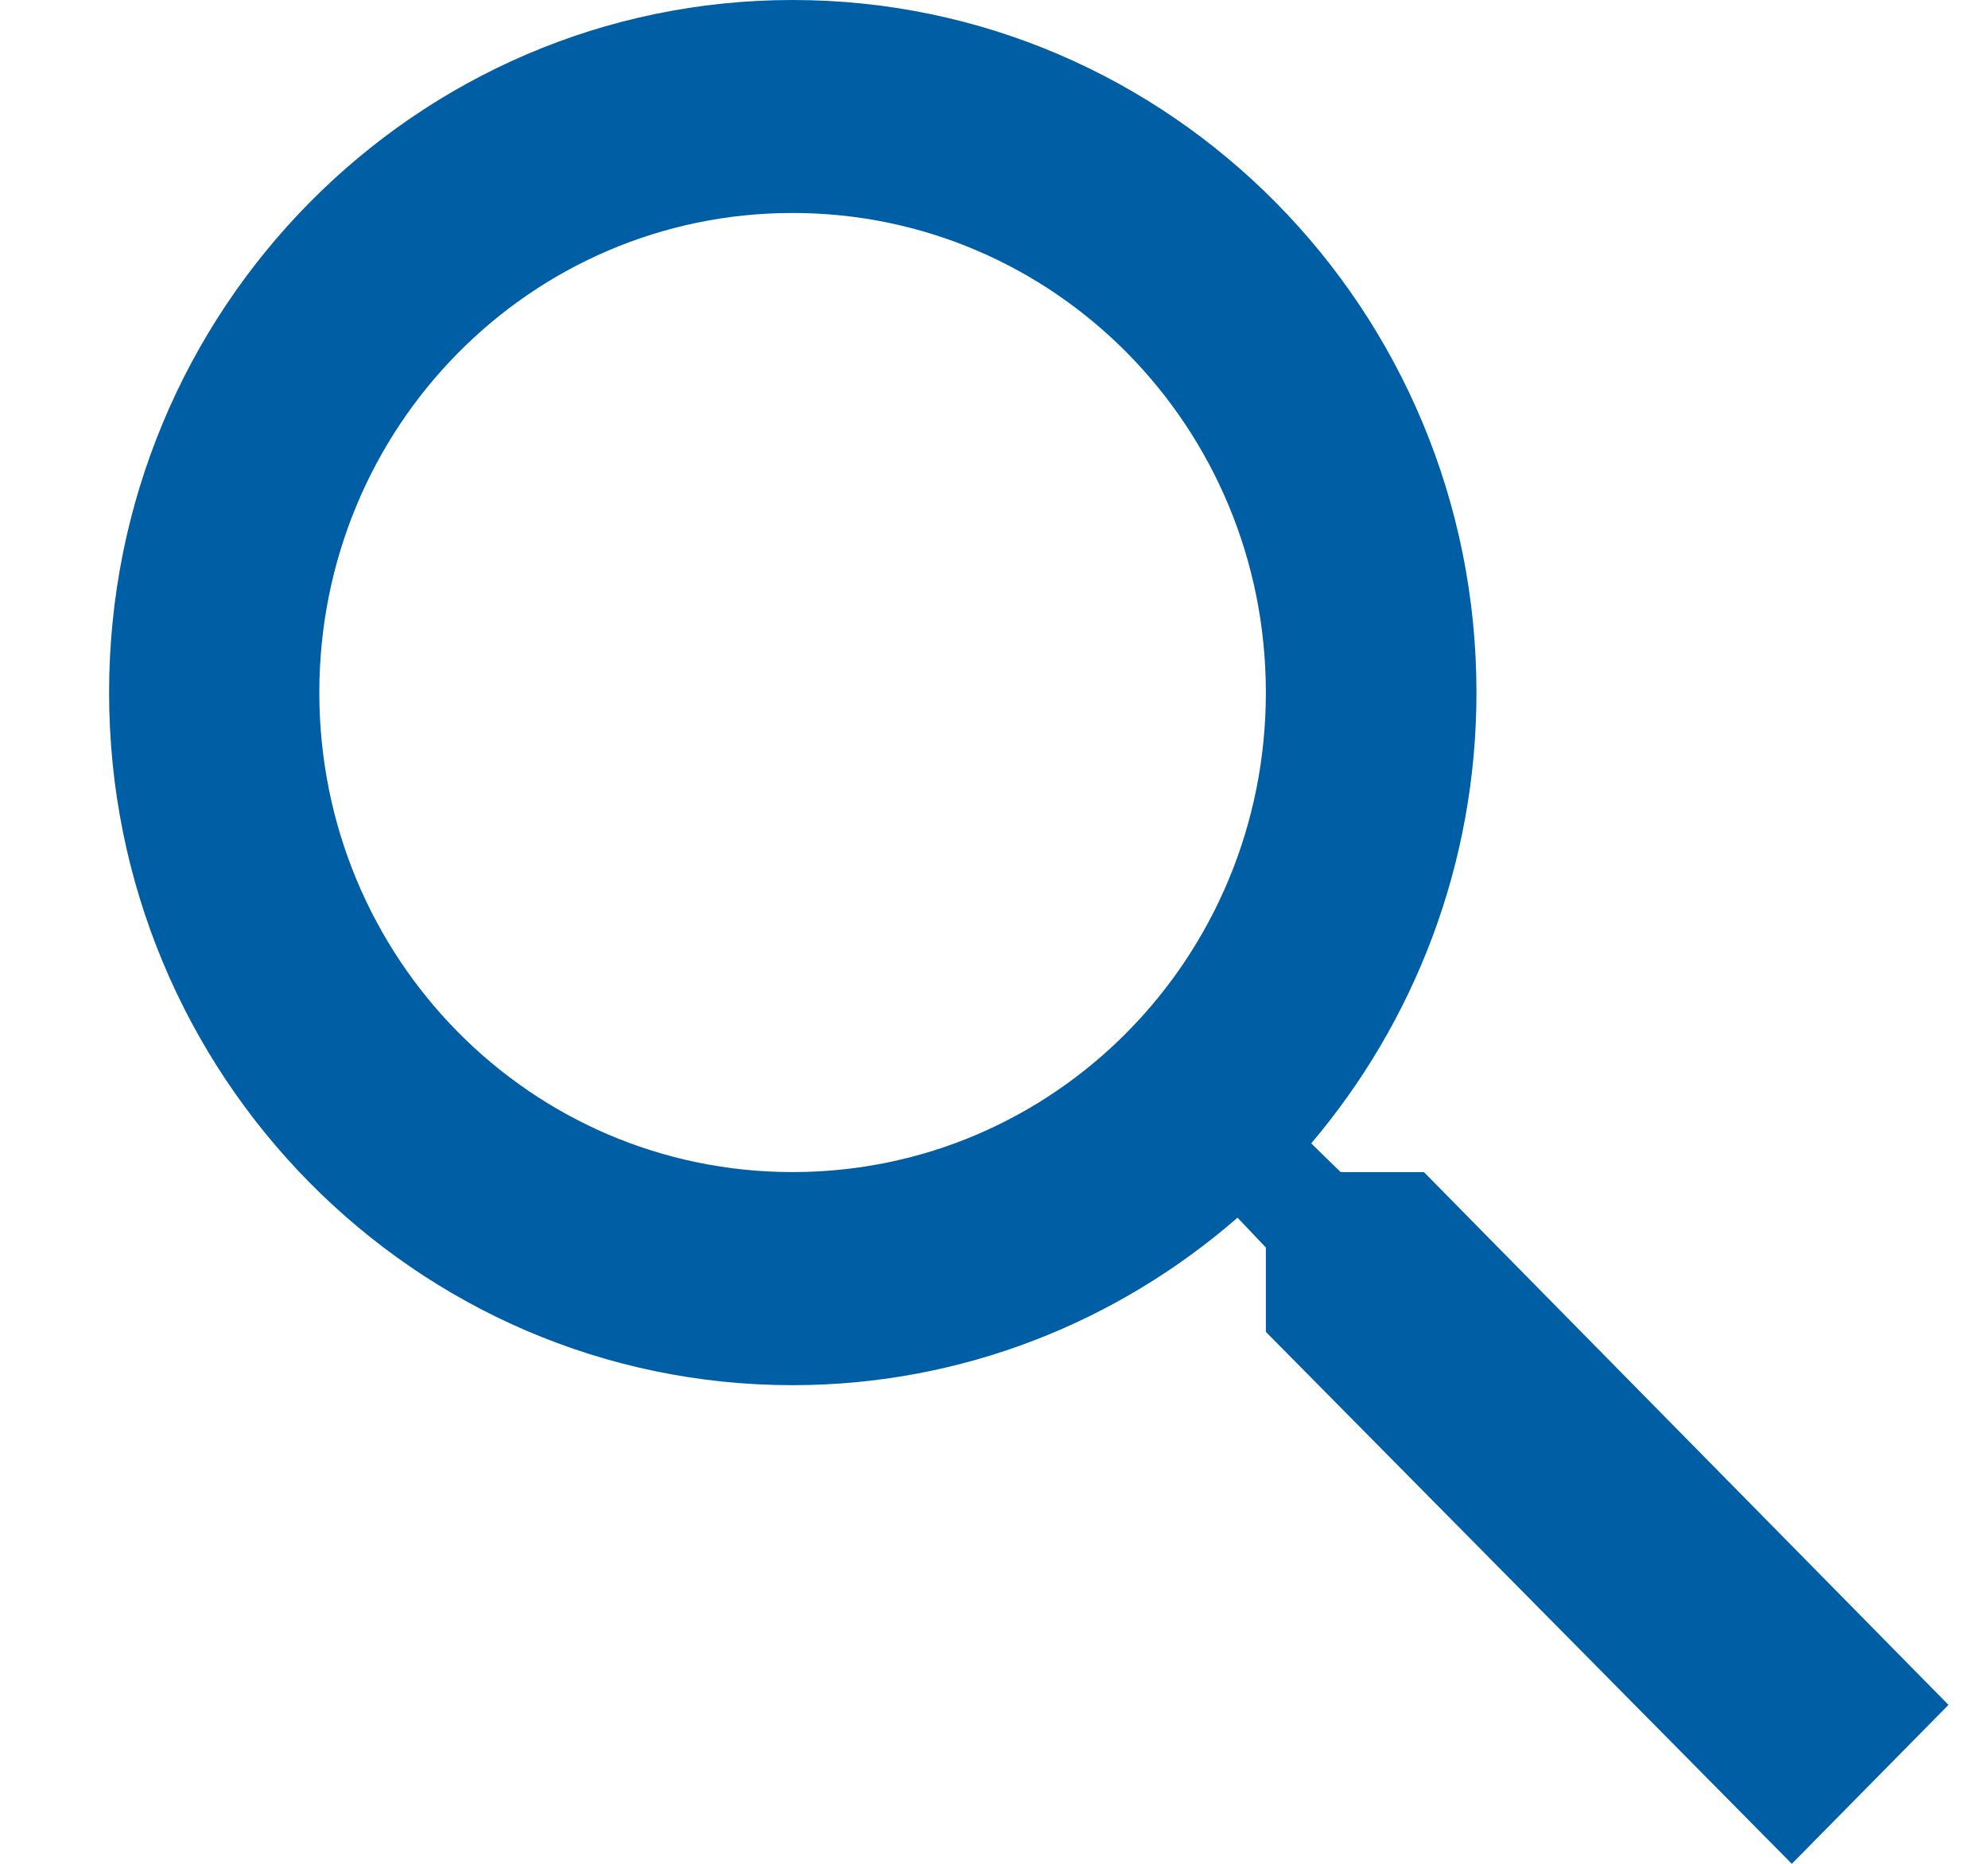 <svg width="16" height="15" viewBox="0 0 16 15" fill="none" xmlns="http://www.w3.org/2000/svg">
<path d="M11.46 9.433H10.79L10.553 9.202C11.382 8.224 11.883 6.955 11.883 5.574C11.883 2.495 9.418 0 6.379 0C3.341 0 0.878 2.495 0.878 5.574C0.878 8.652 3.341 11.148 6.379 11.148C7.742 11.148 8.995 10.64 9.96 9.8L10.188 10.04V10.719L14.421 15L15.682 13.721L11.46 9.433ZM6.379 9.433C4.271 9.433 2.57 7.71 2.57 5.574C2.57 3.438 4.271 1.714 6.379 1.714C8.487 1.714 10.188 3.438 10.188 5.574C10.188 7.71 8.487 9.433 6.379 9.433Z" fill="#005EA5"/>
</svg>
